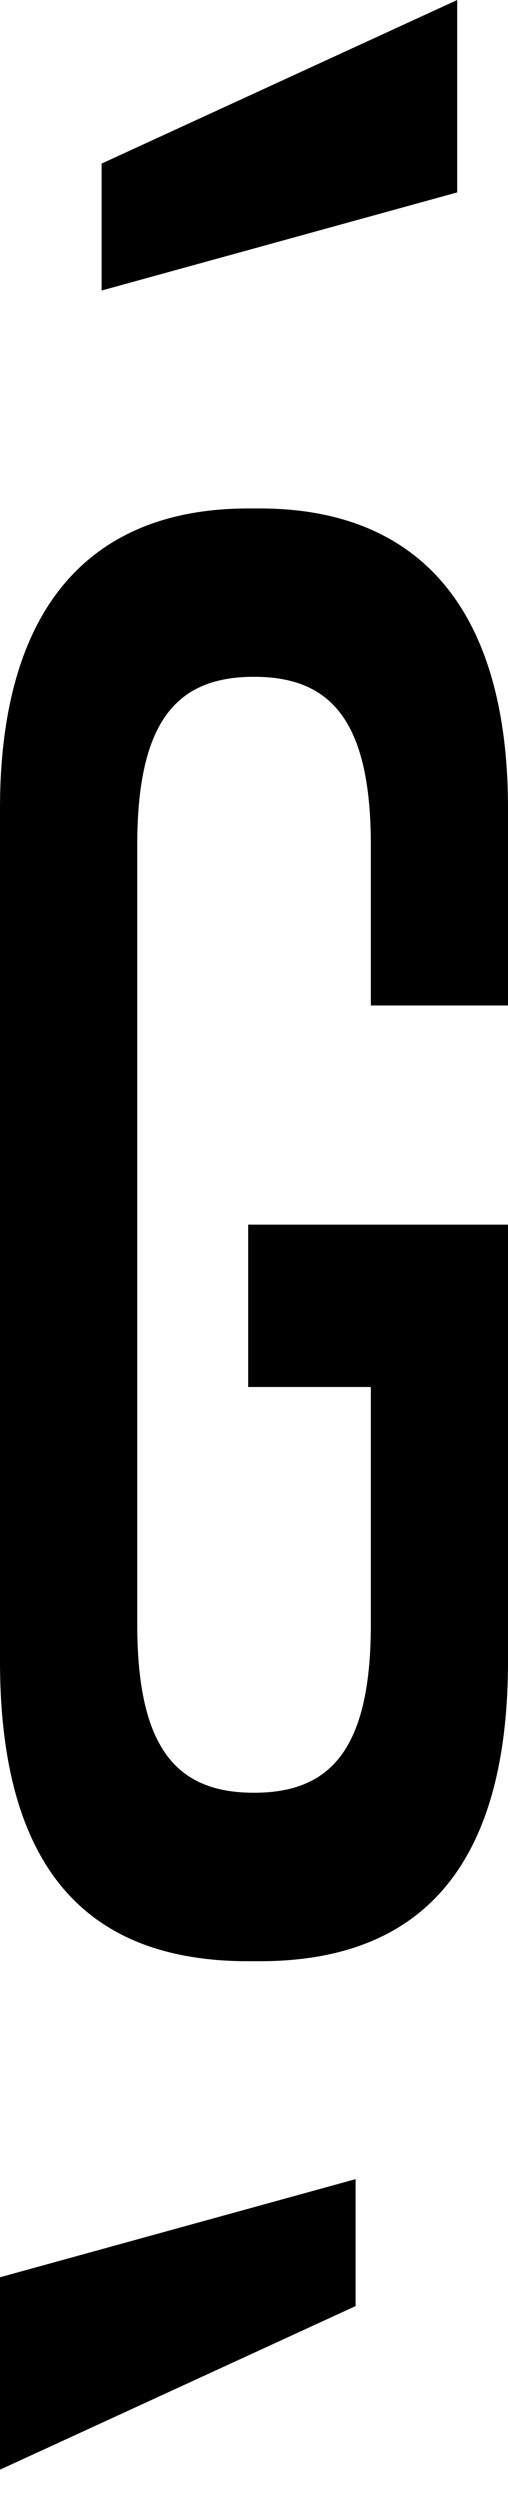 <?xml version="1.0" encoding="UTF-8"?>
<svg width="12px" height="59px" viewBox="0 0 12 59" version="1.1" xmlns="http://www.w3.org/2000/svg" xmlns:xlink="http://www.w3.org/1999/xlink">
    <!-- Generator: Sketch 55.2 (78181) - https://sketchapp.com -->
    <title>Group</title>
    <desc>Created with Sketch.</desc>
    <g id="Symbols" stroke="none" stroke-width="1" fill="none" fill-rule="evenodd">
        <g id="About" transform="translate(-953, -304)" fill="#000000">
            <g id="Group-7" transform="translate(631, 170)">
                <g id="Group" transform="translate(322, 134)">
                    <path d="M12,39.199 C12,44.225 9.791,46.286 6.136,46.286 L5.862,46.286 C2.207,46.286 0,44.275 0,39.199 L0,19.084 C0,14.25 2.207,12 5.862,12 L6.136,12 C9.791,12 12,14.25 12,19.084 L12,23.73 L8.76,23.73 L8.76,19.946 C8.76,16.977 7.792,15.973 6,15.973 C4.206,15.973 3.242,16.977 3.242,19.946 L3.242,38.337 C3.242,41.306 4.206,42.31 6,42.31 C7.792,42.31 8.76,41.306 8.76,38.337 L8.76,32.734 L5.862,32.734 L5.862,28.902 L12,28.902 L12,39.199 Z M10.8,4.541 L2.4,6.857 L2.4,3.861 L10.8,0 L10.8,4.541 Z M8.4,54.425 L0,58.286 L0,53.745 L8.4,51.429 L8.4,54.425 Z" id="Combined-Shape"></path>
                </g>
            </g>
        </g>
    </g>
</svg>